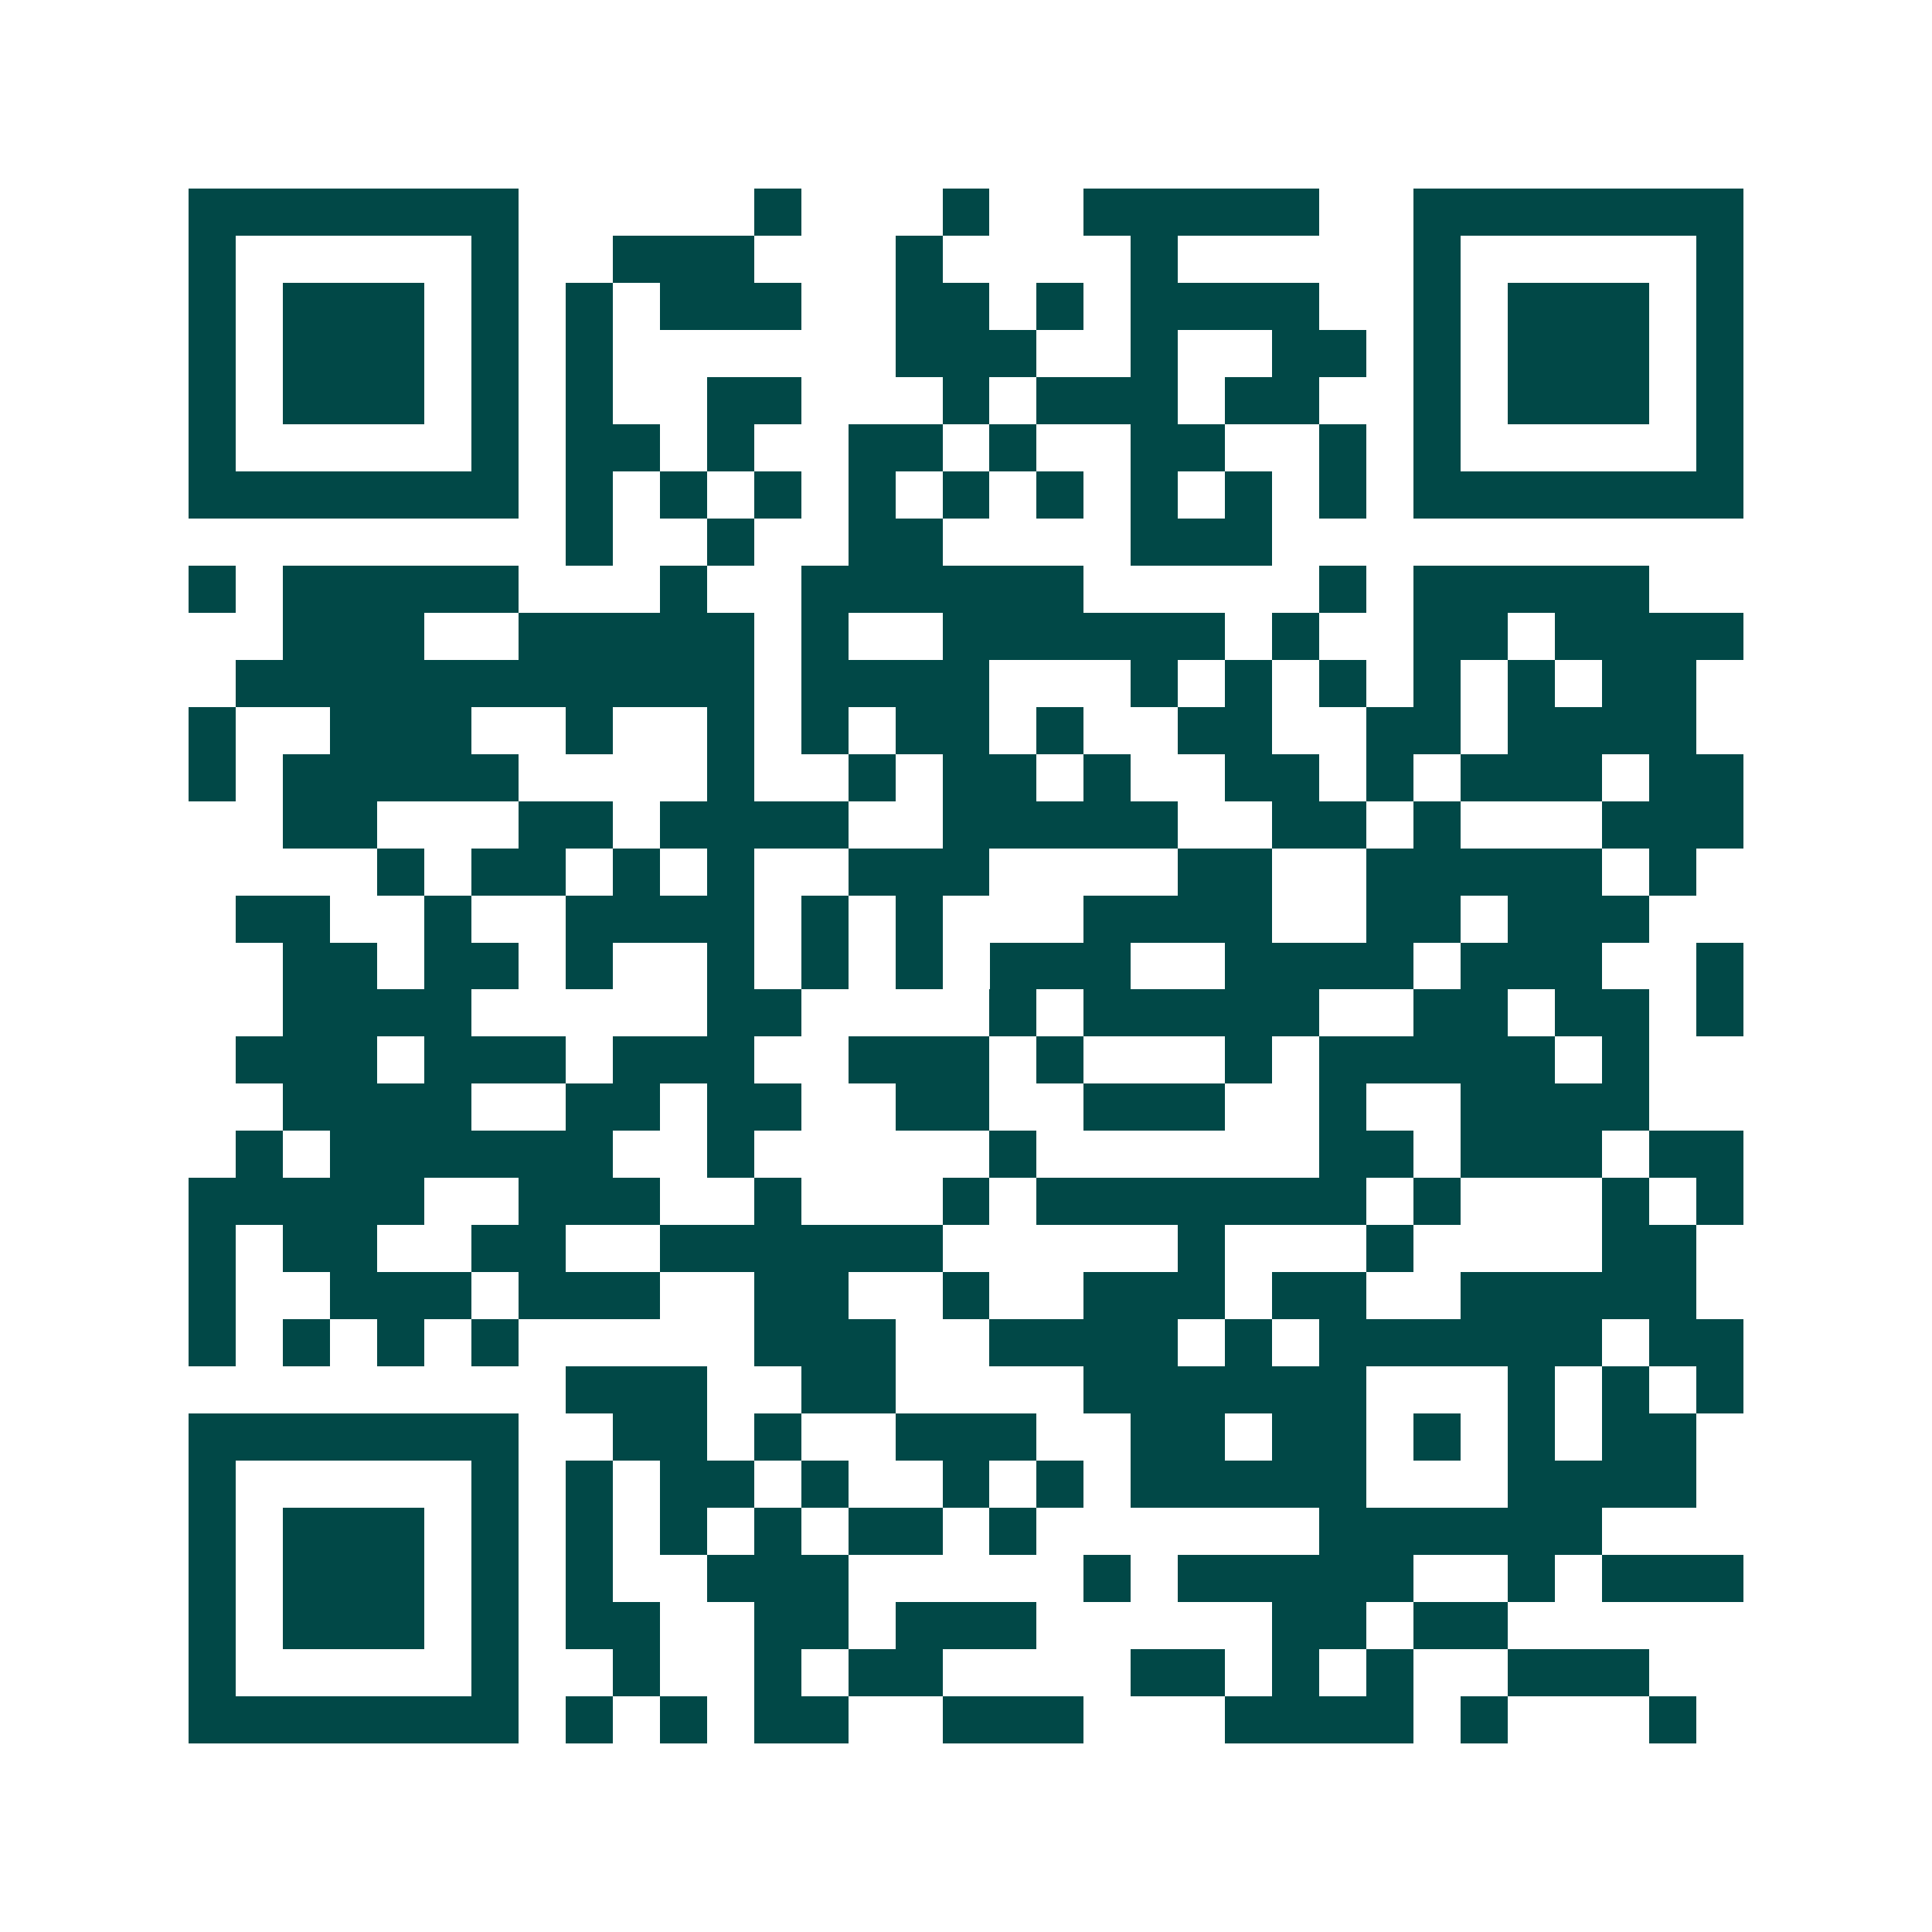 <svg xmlns="http://www.w3.org/2000/svg" width="200" height="200" viewBox="0 0 41 41" shape-rendering="crispEdges"><path fill="#ffffff" d="M0 0h41v41H0z"/><path stroke="#014847" d="M4 4.5h7m5 0h1m3 0h1m2 0h5m2 0h7M4 5.5h1m5 0h1m2 0h3m3 0h1m4 0h1m5 0h1m5 0h1M4 6.5h1m1 0h3m1 0h1m1 0h1m1 0h3m2 0h2m1 0h1m1 0h4m2 0h1m1 0h3m1 0h1M4 7.5h1m1 0h3m1 0h1m1 0h1m6 0h3m2 0h1m2 0h2m1 0h1m1 0h3m1 0h1M4 8.5h1m1 0h3m1 0h1m1 0h1m2 0h2m3 0h1m1 0h3m1 0h2m2 0h1m1 0h3m1 0h1M4 9.5h1m5 0h1m1 0h2m1 0h1m2 0h2m1 0h1m2 0h2m2 0h1m1 0h1m5 0h1M4 10.5h7m1 0h1m1 0h1m1 0h1m1 0h1m1 0h1m1 0h1m1 0h1m1 0h1m1 0h1m1 0h7M12 11.5h1m2 0h1m2 0h2m4 0h3M4 12.5h1m1 0h5m3 0h1m2 0h6m5 0h1m1 0h5M6 13.5h3m2 0h5m1 0h1m2 0h6m1 0h1m2 0h2m1 0h4M5 14.5h11m1 0h4m3 0h1m1 0h1m1 0h1m1 0h1m1 0h1m1 0h2M4 15.5h1m2 0h3m2 0h1m2 0h1m1 0h1m1 0h2m1 0h1m2 0h2m2 0h2m1 0h4M4 16.5h1m1 0h5m4 0h1m2 0h1m1 0h2m1 0h1m2 0h2m1 0h1m1 0h3m1 0h2M6 17.5h2m3 0h2m1 0h4m2 0h5m2 0h2m1 0h1m3 0h3M8 18.5h1m1 0h2m1 0h1m1 0h1m2 0h3m4 0h2m2 0h5m1 0h1M5 19.5h2m2 0h1m2 0h4m1 0h1m1 0h1m3 0h4m2 0h2m1 0h3M6 20.5h2m1 0h2m1 0h1m2 0h1m1 0h1m1 0h1m1 0h3m2 0h4m1 0h3m2 0h1M6 21.5h4m5 0h2m4 0h1m1 0h5m2 0h2m1 0h2m1 0h1M5 22.5h3m1 0h3m1 0h3m2 0h3m1 0h1m3 0h1m1 0h5m1 0h1M6 23.5h4m2 0h2m1 0h2m2 0h2m2 0h3m2 0h1m2 0h4M5 24.5h1m1 0h6m2 0h1m5 0h1m6 0h2m1 0h3m1 0h2M4 25.5h5m2 0h3m2 0h1m3 0h1m1 0h7m1 0h1m3 0h1m1 0h1M4 26.5h1m1 0h2m2 0h2m2 0h6m5 0h1m3 0h1m4 0h2M4 27.5h1m2 0h3m1 0h3m2 0h2m2 0h1m2 0h3m1 0h2m2 0h5M4 28.5h1m1 0h1m1 0h1m1 0h1m5 0h3m2 0h4m1 0h1m1 0h6m1 0h2M12 29.5h3m2 0h2m4 0h6m3 0h1m1 0h1m1 0h1M4 30.5h7m2 0h2m1 0h1m2 0h3m2 0h2m1 0h2m1 0h1m1 0h1m1 0h2M4 31.5h1m5 0h1m1 0h1m1 0h2m1 0h1m2 0h1m1 0h1m1 0h5m3 0h4M4 32.5h1m1 0h3m1 0h1m1 0h1m1 0h1m1 0h1m1 0h2m1 0h1m6 0h6M4 33.5h1m1 0h3m1 0h1m1 0h1m2 0h3m5 0h1m1 0h5m2 0h1m1 0h3M4 34.5h1m1 0h3m1 0h1m1 0h2m2 0h2m1 0h3m5 0h2m1 0h2M4 35.5h1m5 0h1m2 0h1m2 0h1m1 0h2m4 0h2m1 0h1m1 0h1m2 0h3M4 36.5h7m1 0h1m1 0h1m1 0h2m2 0h3m3 0h4m1 0h1m3 0h1"/></svg>
